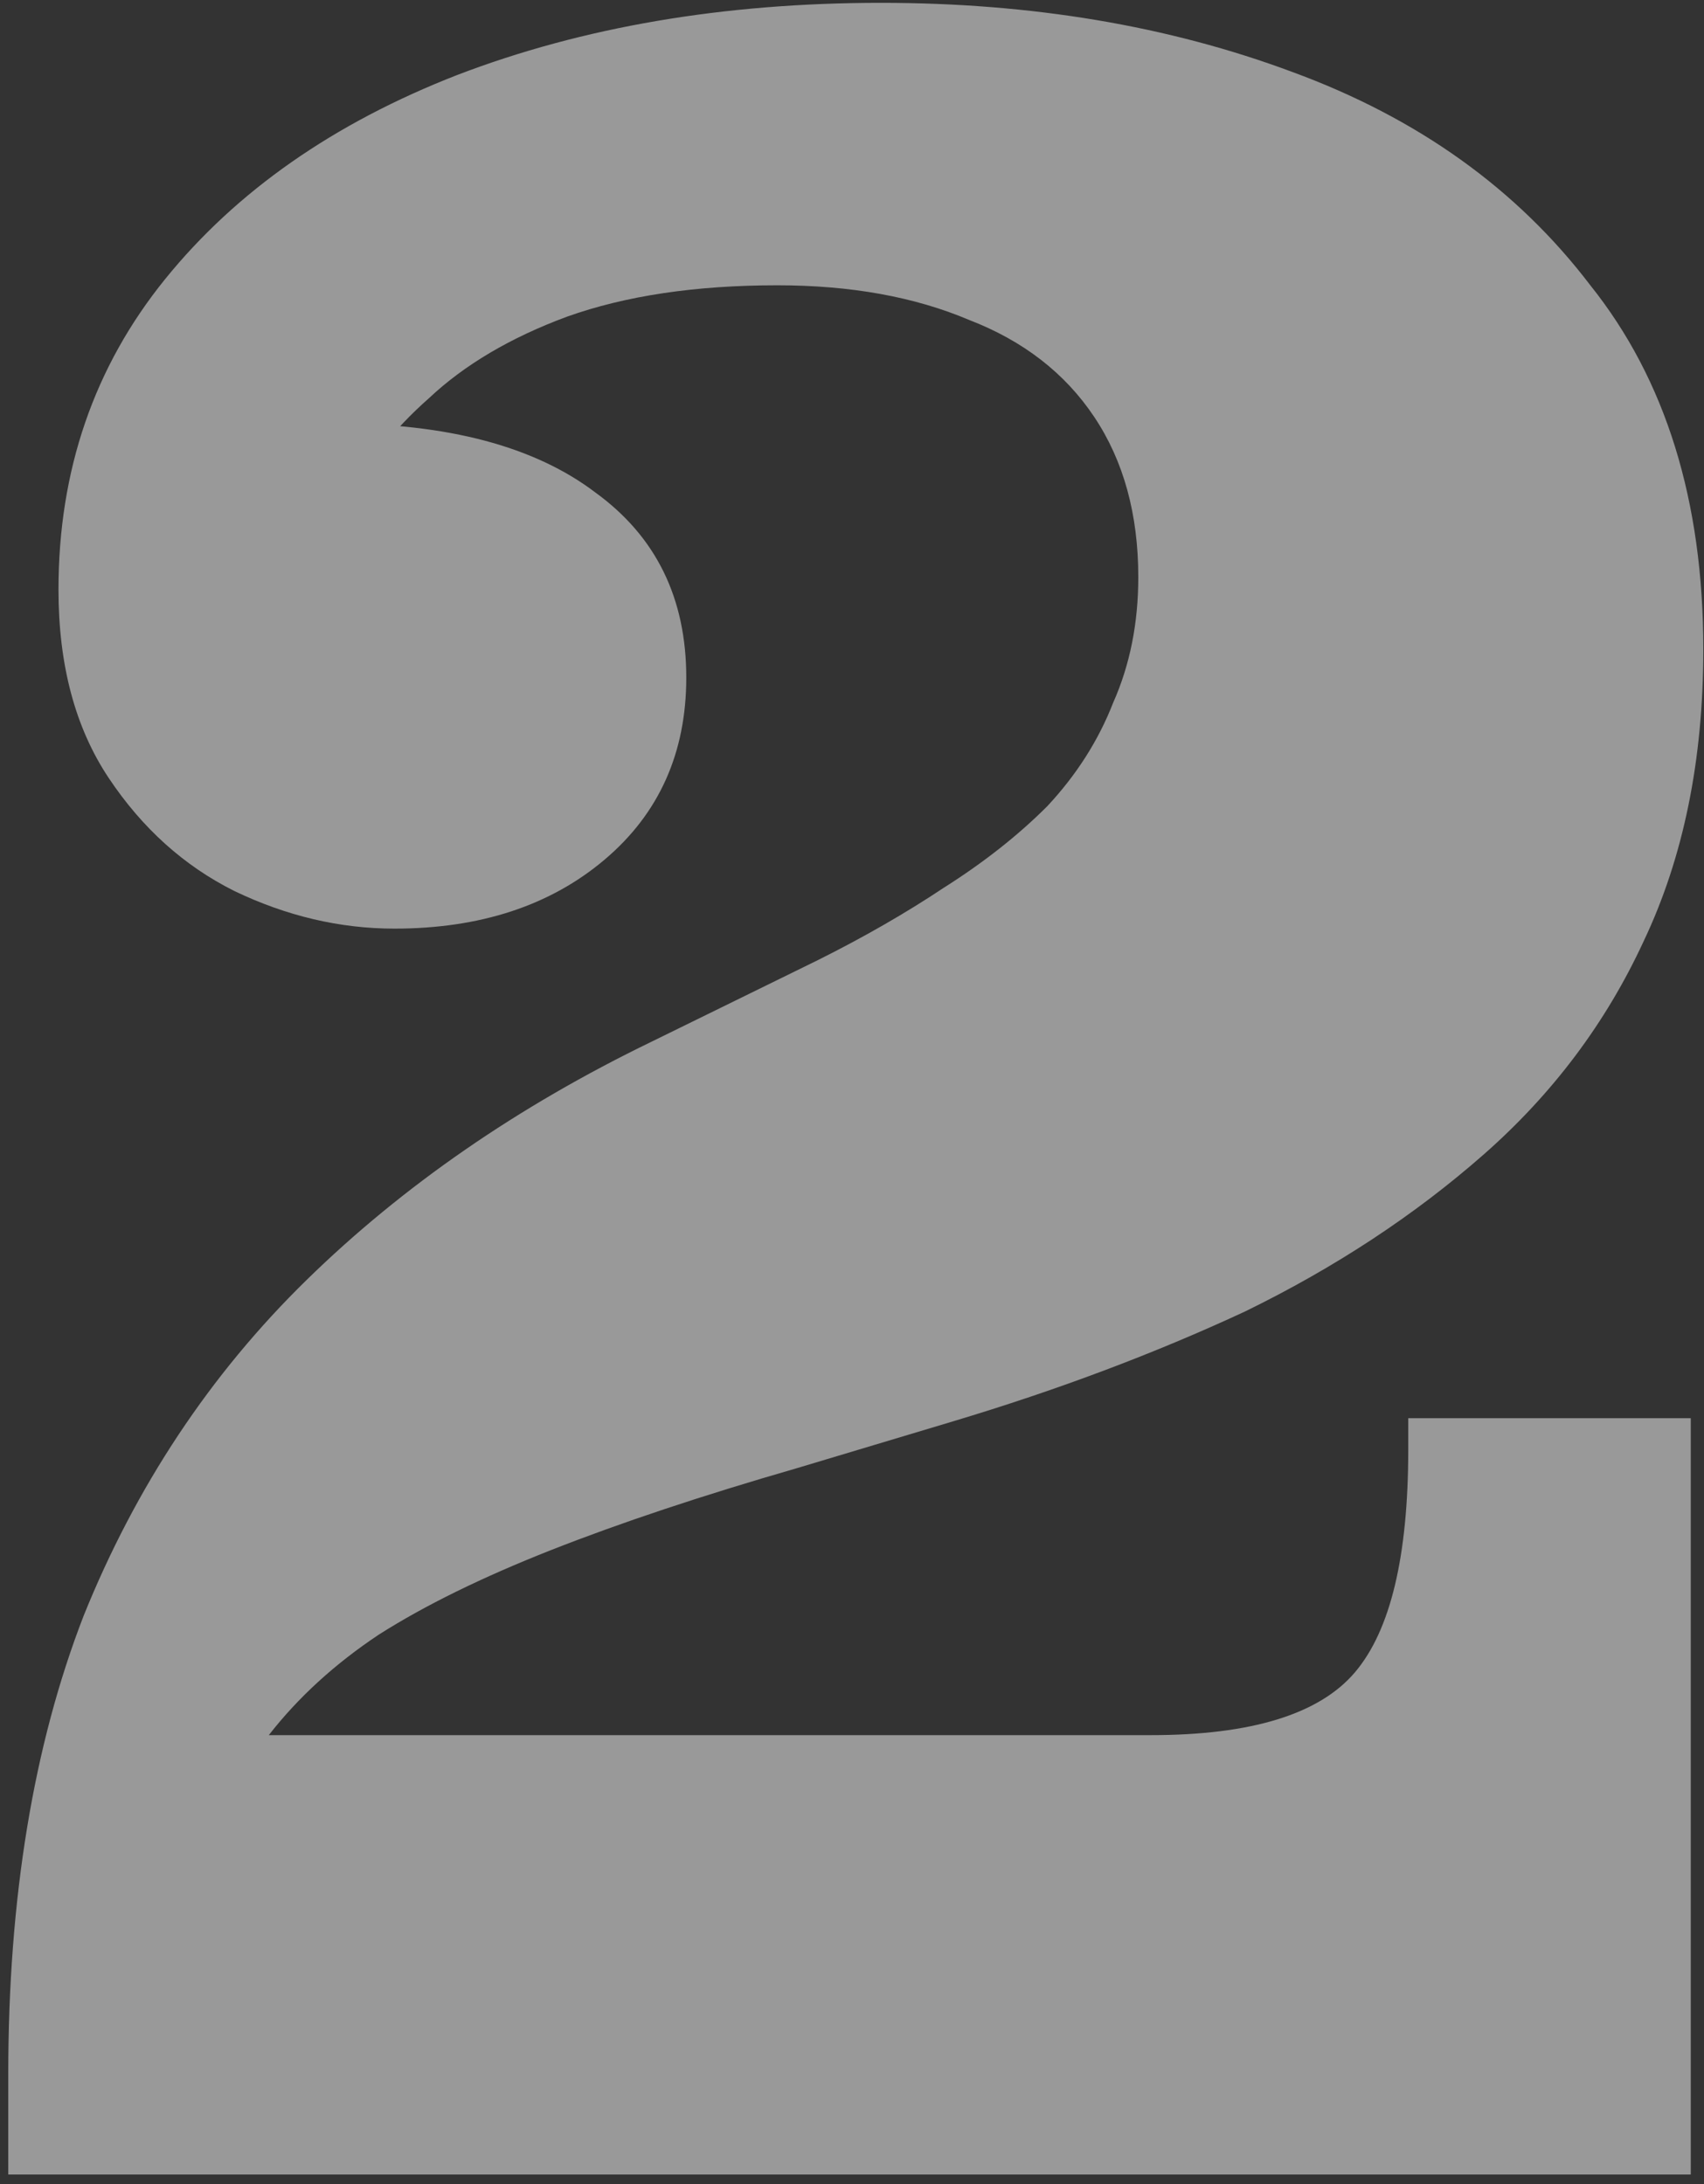 <?xml version="1.0" encoding="UTF-8"?> <svg xmlns="http://www.w3.org/2000/svg" width="156" height="200" viewBox="0 0 156 200" fill="none"><rect x="0" y="0" width="156" height="200" fill="#333333" stroke="none"/><g style="mix-blend-mode:overlay" opacity="0.5"><path d="M0.756 189.926C0.756 173.833 3.055 159.848 7.653 147.97C12.442 136.092 19.244 125.842 28.056 117.221C36.869 108.6 47.406 101.32 59.667 95.381L74.898 87.909C79.113 85.802 82.944 83.598 86.393 81.299C90.033 79 93.194 76.51 95.876 73.828C98.558 70.954 100.57 67.793 101.911 64.344C103.444 60.896 104.21 57.064 104.21 52.849L155.937 59.459C155.937 69.613 154.117 78.522 150.477 86.185C147.028 93.656 142.143 100.17 135.821 105.726C129.499 111.282 122.219 116.071 113.981 120.095C105.743 123.926 96.834 127.279 87.255 130.153L72.886 134.463C64.265 136.954 56.794 139.444 50.471 141.935C44.149 144.426 38.881 147.012 34.666 149.694C30.643 152.376 27.29 155.441 24.608 158.89L0.756 199.122V189.926ZM0.756 199.122V189.926L24.608 158.89H154.788V199.122H0.756ZM105.359 158.89C114.555 158.89 120.782 156.974 124.039 153.142C127.296 149.311 128.924 142.51 128.924 132.739V129.865H154.788V158.89H105.359ZM36.103 85.035C31.122 85.035 26.236 83.886 21.447 81.587C16.849 79.288 13.017 75.839 9.952 71.241C6.887 66.643 5.354 60.896 5.354 53.999C5.354 43.079 8.611 33.596 15.125 25.549C21.638 17.503 30.547 11.276 41.85 6.87C53.345 2.464 66.277 0.26 80.645 0.26C94.439 0.26 106.988 2.368 118.291 6.583C129.786 10.797 138.886 17.311 145.592 26.124C152.489 34.745 155.937 45.857 155.937 59.459L104.21 52.849C104.21 47.102 102.869 42.217 100.187 38.194C97.505 34.17 93.673 31.201 88.692 29.285C83.711 27.178 77.868 26.124 71.162 26.124C63.691 26.124 57.273 27.082 51.908 28.998C46.736 30.913 42.521 33.404 39.264 36.469C36.007 39.343 33.421 42.6 31.505 46.24L30.643 38.768C40.988 38.768 48.939 40.876 54.495 45.09C60.05 49.114 62.828 54.765 62.828 62.045C62.828 68.942 60.338 74.498 55.357 78.713C50.376 82.928 43.958 85.035 36.103 85.035Z" fill="white"></path></g></svg> 